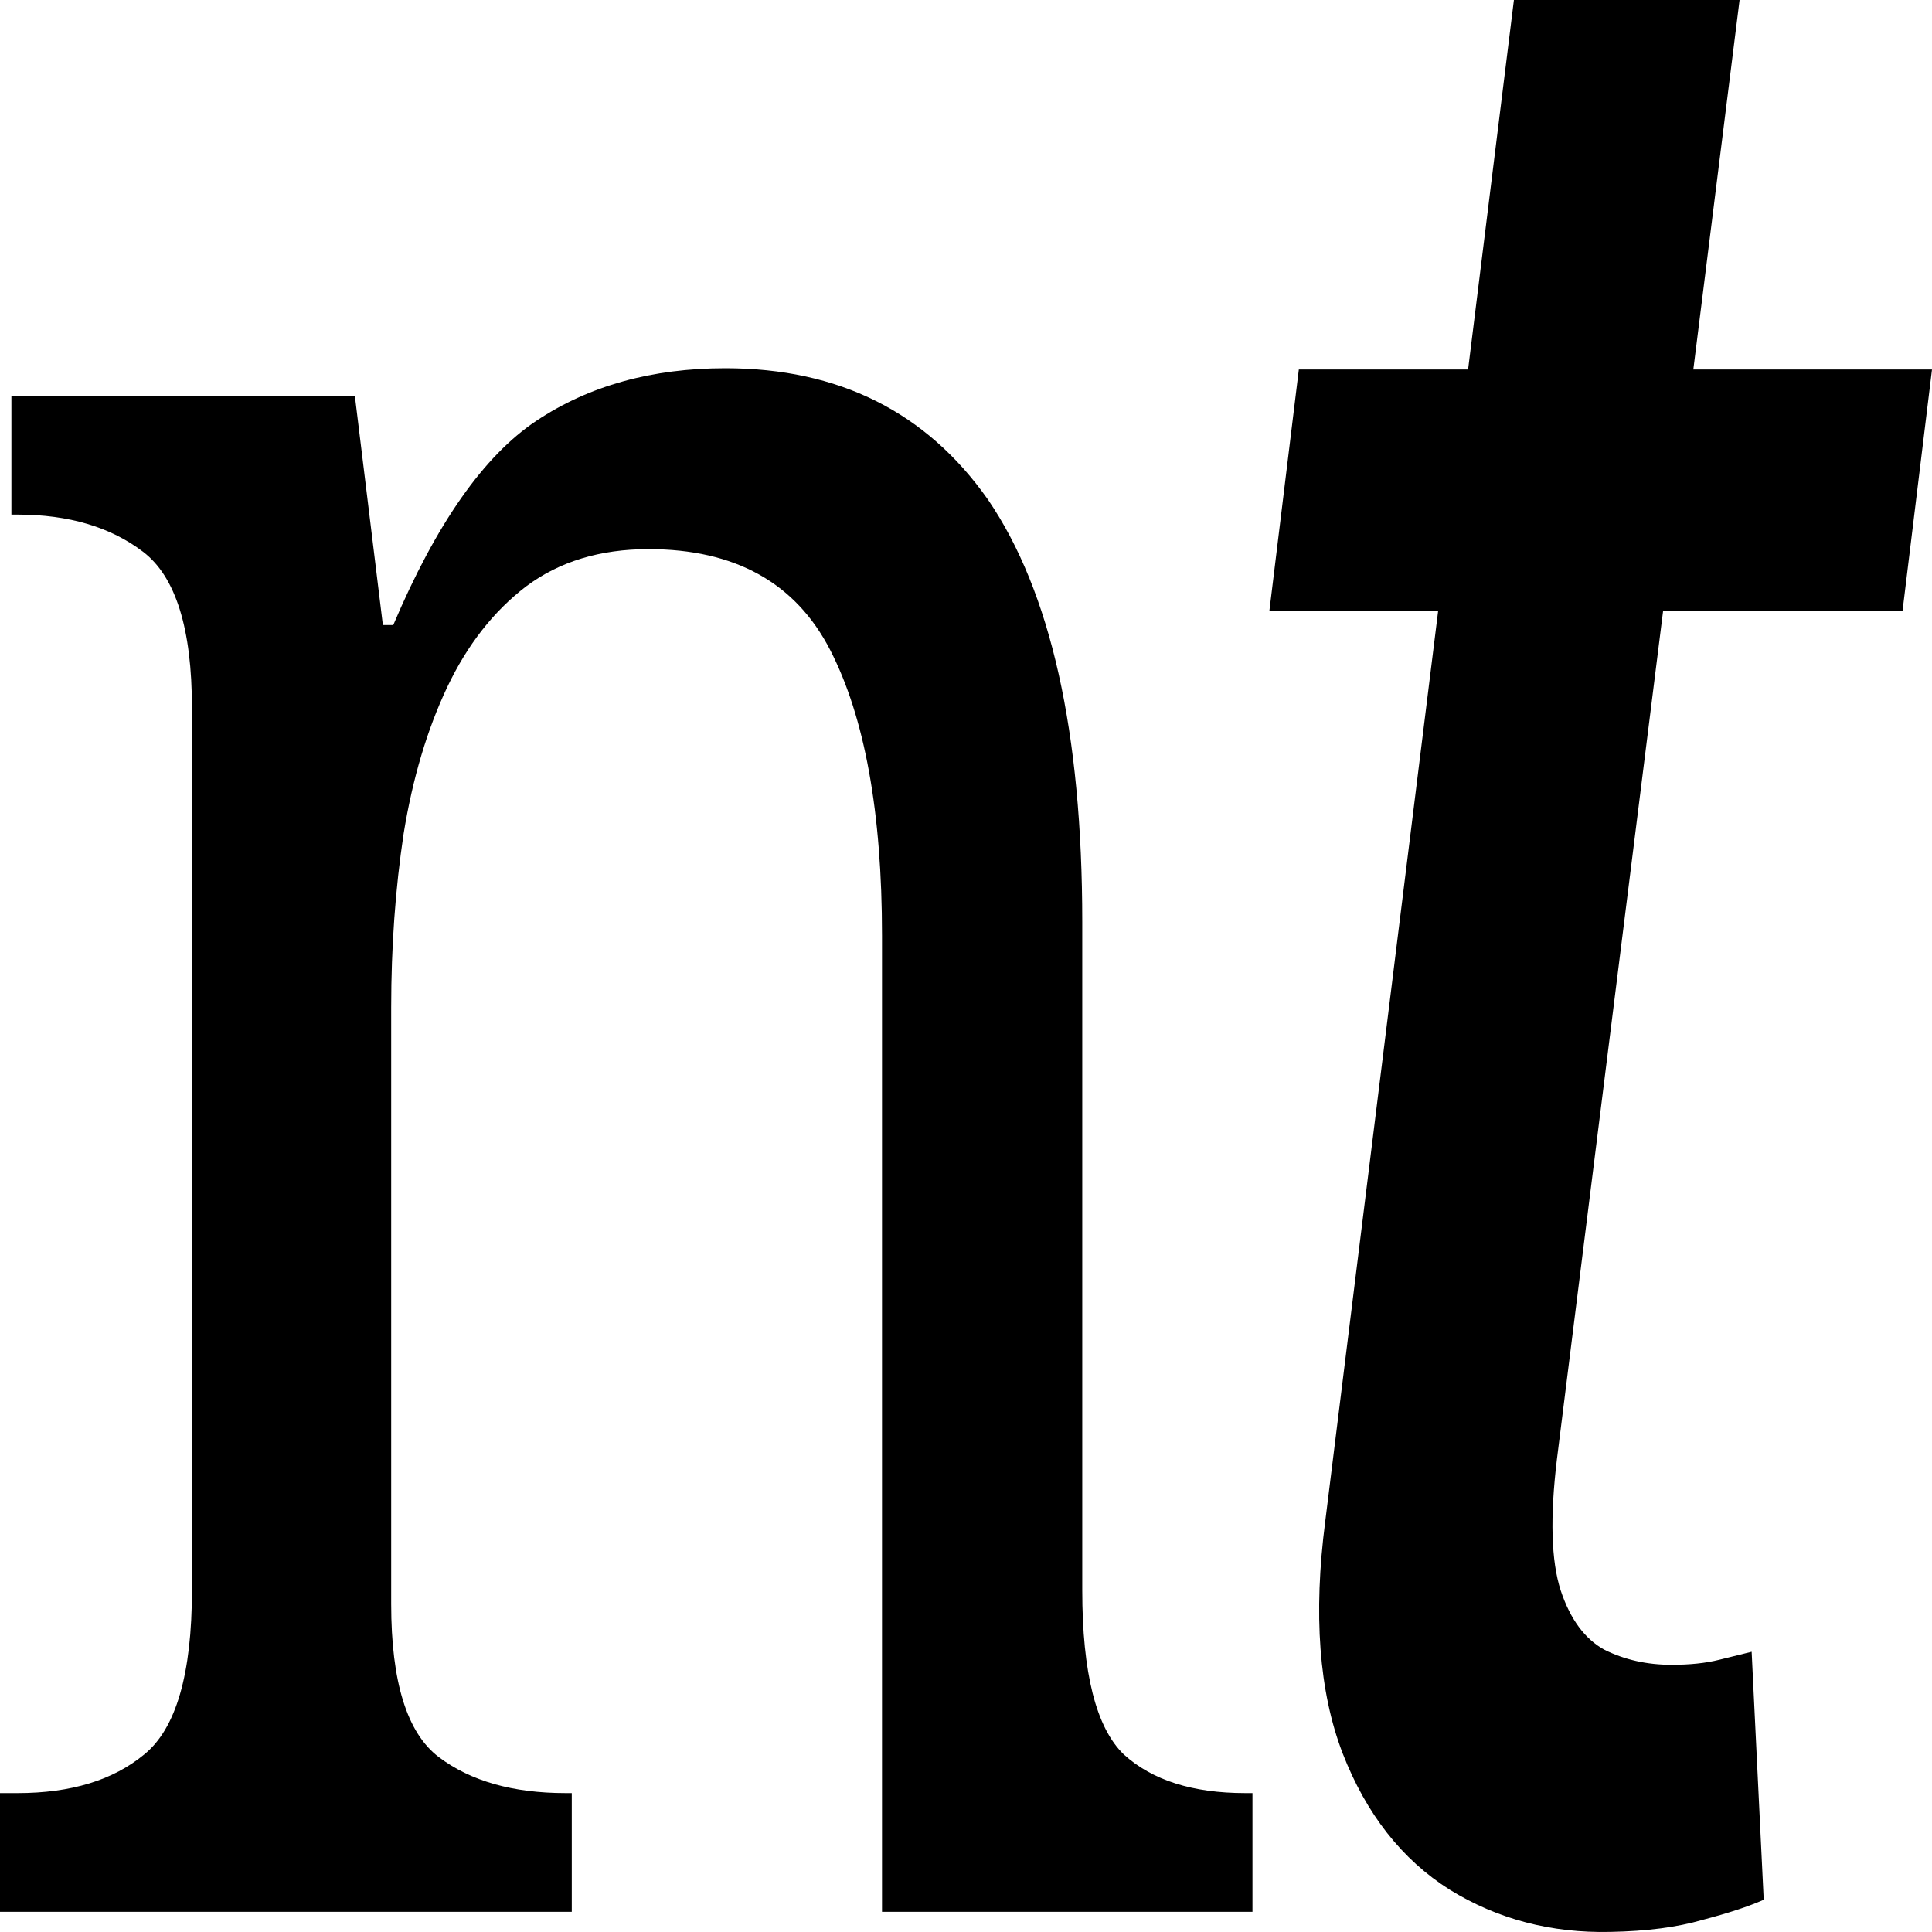 <svg width="40" height="40" viewBox="0 0 40 40" fill="none" xmlns="http://www.w3.org/2000/svg">
<path d="M11.709 37.124H11.838V39.582H0V37.124H0.365C1.468 37.124 2.342 36.857 2.986 36.324C3.645 35.79 3.974 34.656 3.974 32.922V14.656C3.974 13.017 3.638 11.941 2.965 11.426C2.292 10.912 1.425 10.654 0.365 10.654H0.236V8.196H7.347L7.927 12.941H8.142C9.03 10.845 10.018 9.435 11.107 8.711C12.196 7.986 13.499 7.624 15.017 7.624C17.366 7.624 19.178 8.53 20.452 10.34C21.756 12.246 22.407 15.161 22.407 19.087V32.922C22.407 34.637 22.694 35.771 23.267 36.324C23.854 36.857 24.692 37.124 25.78 37.124H25.931V39.582H18.261V19.373C18.261 16.819 17.903 14.847 17.187 13.456C16.471 12.065 15.218 11.369 13.427 11.369C12.425 11.369 11.58 11.626 10.892 12.141C10.219 12.655 9.675 13.351 9.259 14.227C8.844 15.104 8.543 16.114 8.357 17.258C8.185 18.401 8.099 19.602 8.099 20.859V33.208C8.099 34.828 8.429 35.885 9.088 36.381C9.746 36.876 10.62 37.124 11.709 37.124ZM40 7.65L39.391 12.64H26.282L26.891 7.65H40ZM31.344 0H36.016L32.235 30.206C32.089 31.412 32.115 32.32 32.313 32.93C32.511 33.526 32.813 33.935 33.219 34.157C33.636 34.364 34.099 34.468 34.61 34.468C34.985 34.468 35.313 34.434 35.594 34.364C35.875 34.295 36.099 34.24 36.266 34.198L36.516 39.333C36.203 39.471 35.782 39.61 35.25 39.749C34.73 39.901 34.094 39.984 33.344 39.998C32.115 40.026 31.006 39.735 30.016 39.125C29.027 38.501 28.287 37.559 27.797 36.298C27.308 35.023 27.188 33.422 27.438 31.495L31.344 0Z" fill="black"/>
</svg>
